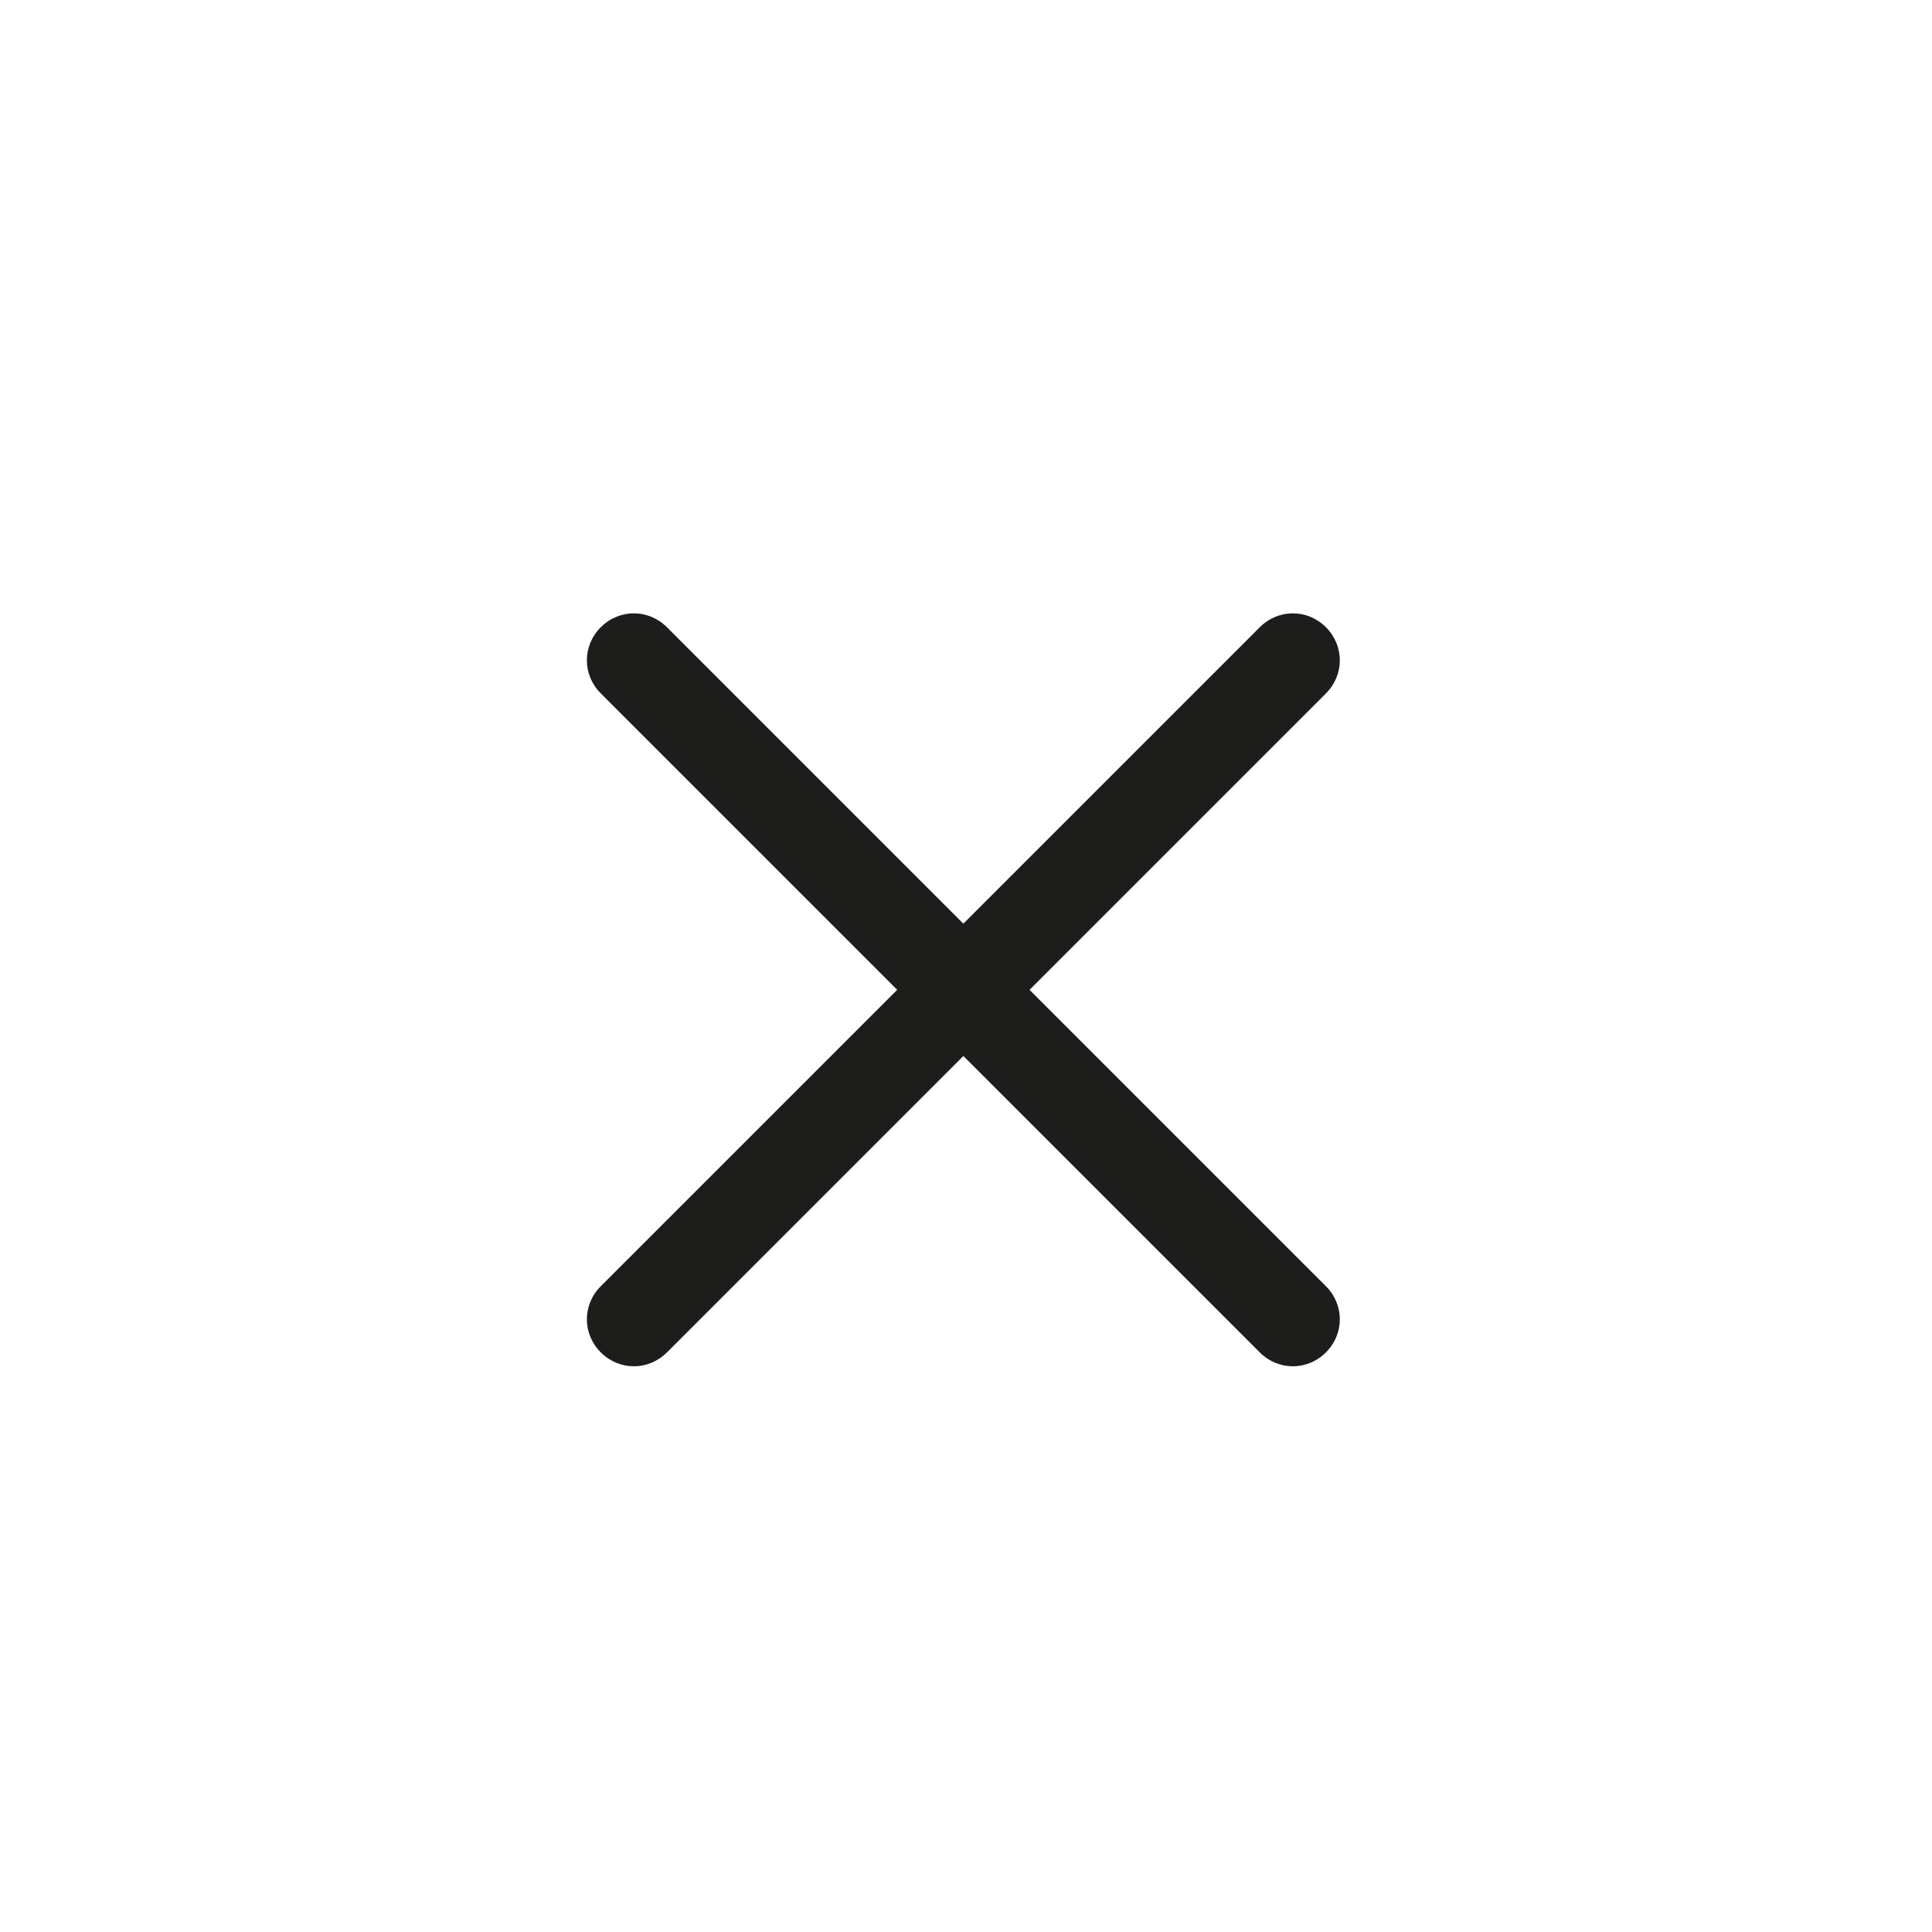 <?xml version="1.0" encoding="utf-8"?>
<!-- Generator: Adobe Illustrator 18.1.1, SVG Export Plug-In . SVG Version: 6.00 Build 0)  -->
<svg version="1.1" id="Calque_1" xmlns="http://www.w3.org/2000/svg" xmlns:xlink="http://www.w3.org/1999/xlink" x="0px" y="0px"
	 viewBox="-269 360 73 73" enable-background="new -269 360 73 73" xml:space="preserve">
	<path fill="#1D1D1B" d="M-218.9,411.1c-0.7,0.7-1.8,0.7-2.5,0l-24.9-24.9c-0.7-0.7-0.7-1.8,0-2.5l0,0c0.7-0.7,1.8-0.7,2.5,0
		l24.9,24.9C-218.2,409.3-218.2,410.4-218.9,411.1L-218.9,411.1z"/>
	<path fill="#1D1D1B" d="M-218.9,383.7c0.7,0.7,0.7,1.8,0,2.5l-24.9,24.9c-0.7,0.7-1.8,0.7-2.5,0l0,0c-0.7-0.7-0.7-1.8,0-2.5
		l24.9-24.9C-220.7,383-219.6,383-218.9,383.7L-218.9,383.7z"/>
</svg>
